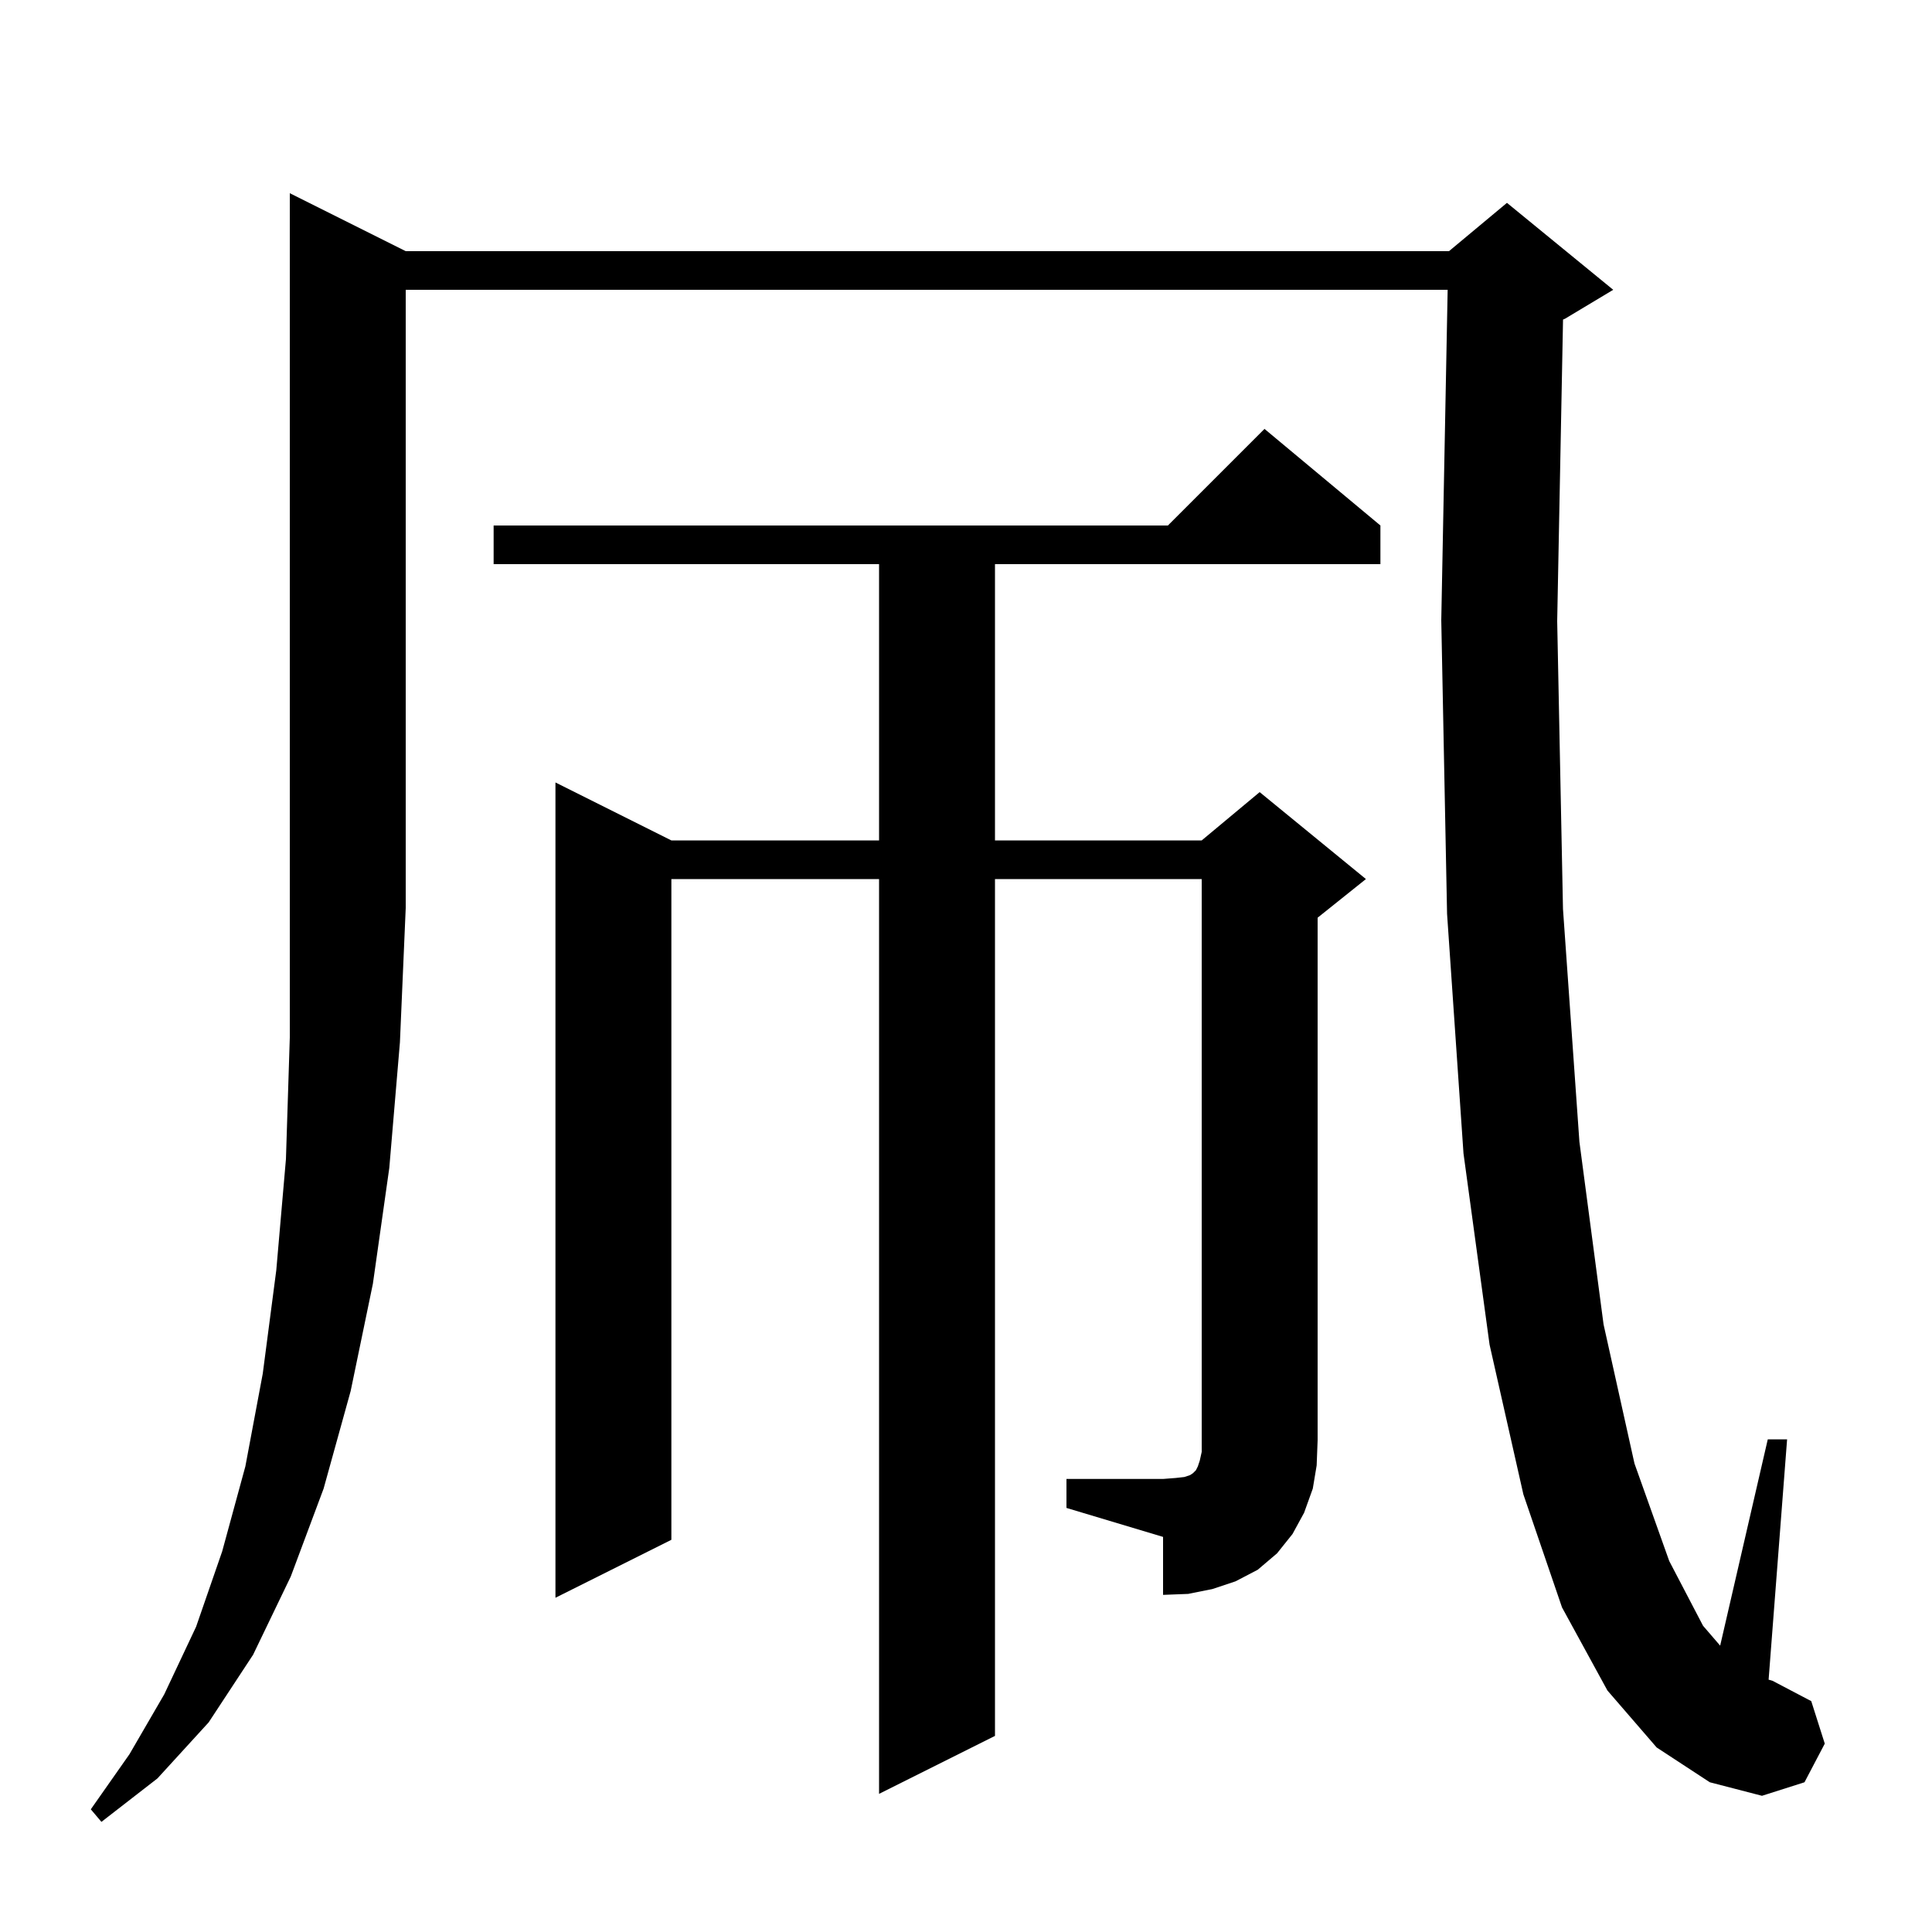 <svg xmlns="http://www.w3.org/2000/svg" xmlns:xlink="http://www.w3.org/1999/xlink" version="1.1" baseProfile="full" viewBox="0 0 200 200" width="200" height="200"><g fill="currentColor"><path d="M 42.0 26.0 L 150.0 26.0 L 156.0 21.0 L 167.0 30.0 L 162.0 33.0 L 161.805 33.081 L 161.2 64.3 L 161.8 94.1 L 163.5 118.2 L 166.0 137.1 L 169.2 151.5 L 172.8 161.6 L 176.3 168.3 L 178.071 170.357 L 183.0 149.0 L 185.0 149.0 L 183.086 173.878 L 183.5 174.0 L 187.5 176.1 L 188.9 180.5 L 186.8 184.5 L 182.4 185.9 L 177.0 184.5 L 171.5 180.9 L 166.4 175.0 L 161.7 166.4 L 157.7 154.7 L 154.2 139.2 L 151.5 119.4 L 149.8 94.6 L 149.2 64.2 L 149.861 30.0 L 42.0 30.0 L 42.0 94.0 L 41.4 107.9 L 40.3 120.9 L 38.6 132.9 L 36.3 144.0 L 33.5 154.1 L 30.1 163.2 L 26.2 171.3 L 21.6 178.3 L 16.3 184.1 L 10.5 188.6 L 9.4 187.3 L 13.4 181.6 L 17.0 175.4 L 20.3 168.4 L 23.0 160.6 L 25.4 151.8 L 27.2 142.2 L 28.6 131.5 L 29.6 120.0 L 30.0 107.4 L 30.0 20.0 Z M 110.4 153.1 L 120.4 153.1 L 121.7 153.0 L 122.6 152.9 L 123.2 152.7 L 123.5 152.5 L 123.8 152.2 L 124.0 151.8 L 124.2 151.2 L 124.4 150.3 L 124.4 91.0 L 103.0 91.0 L 103.0 179.7 L 91.0 185.7 L 91.0 91.0 L 69.5 91.0 L 69.5 159.4 L 57.5 165.4 L 57.5 81.0 L 69.5 87.0 L 91.0 87.0 L 91.0 58.4 L 51.1 58.4 L 51.1 54.4 L 120.9 54.4 L 130.9 44.4 L 142.9 54.4 L 142.9 58.4 L 103.0 58.4 L 103.0 87.0 L 124.4 87.0 L 130.4 82.0 L 141.4 91.0 L 136.4 95.0 L 136.4 149.1 L 136.3 151.7 L 135.9 154.1 L 135.0 156.6 L 133.8 158.8 L 132.2 160.8 L 130.2 162.5 L 127.9 163.7 L 125.5 164.5 L 123.0 165.0 L 120.4 165.1 L 120.4 159.1 L 110.4 156.1 Z "/></g></svg>